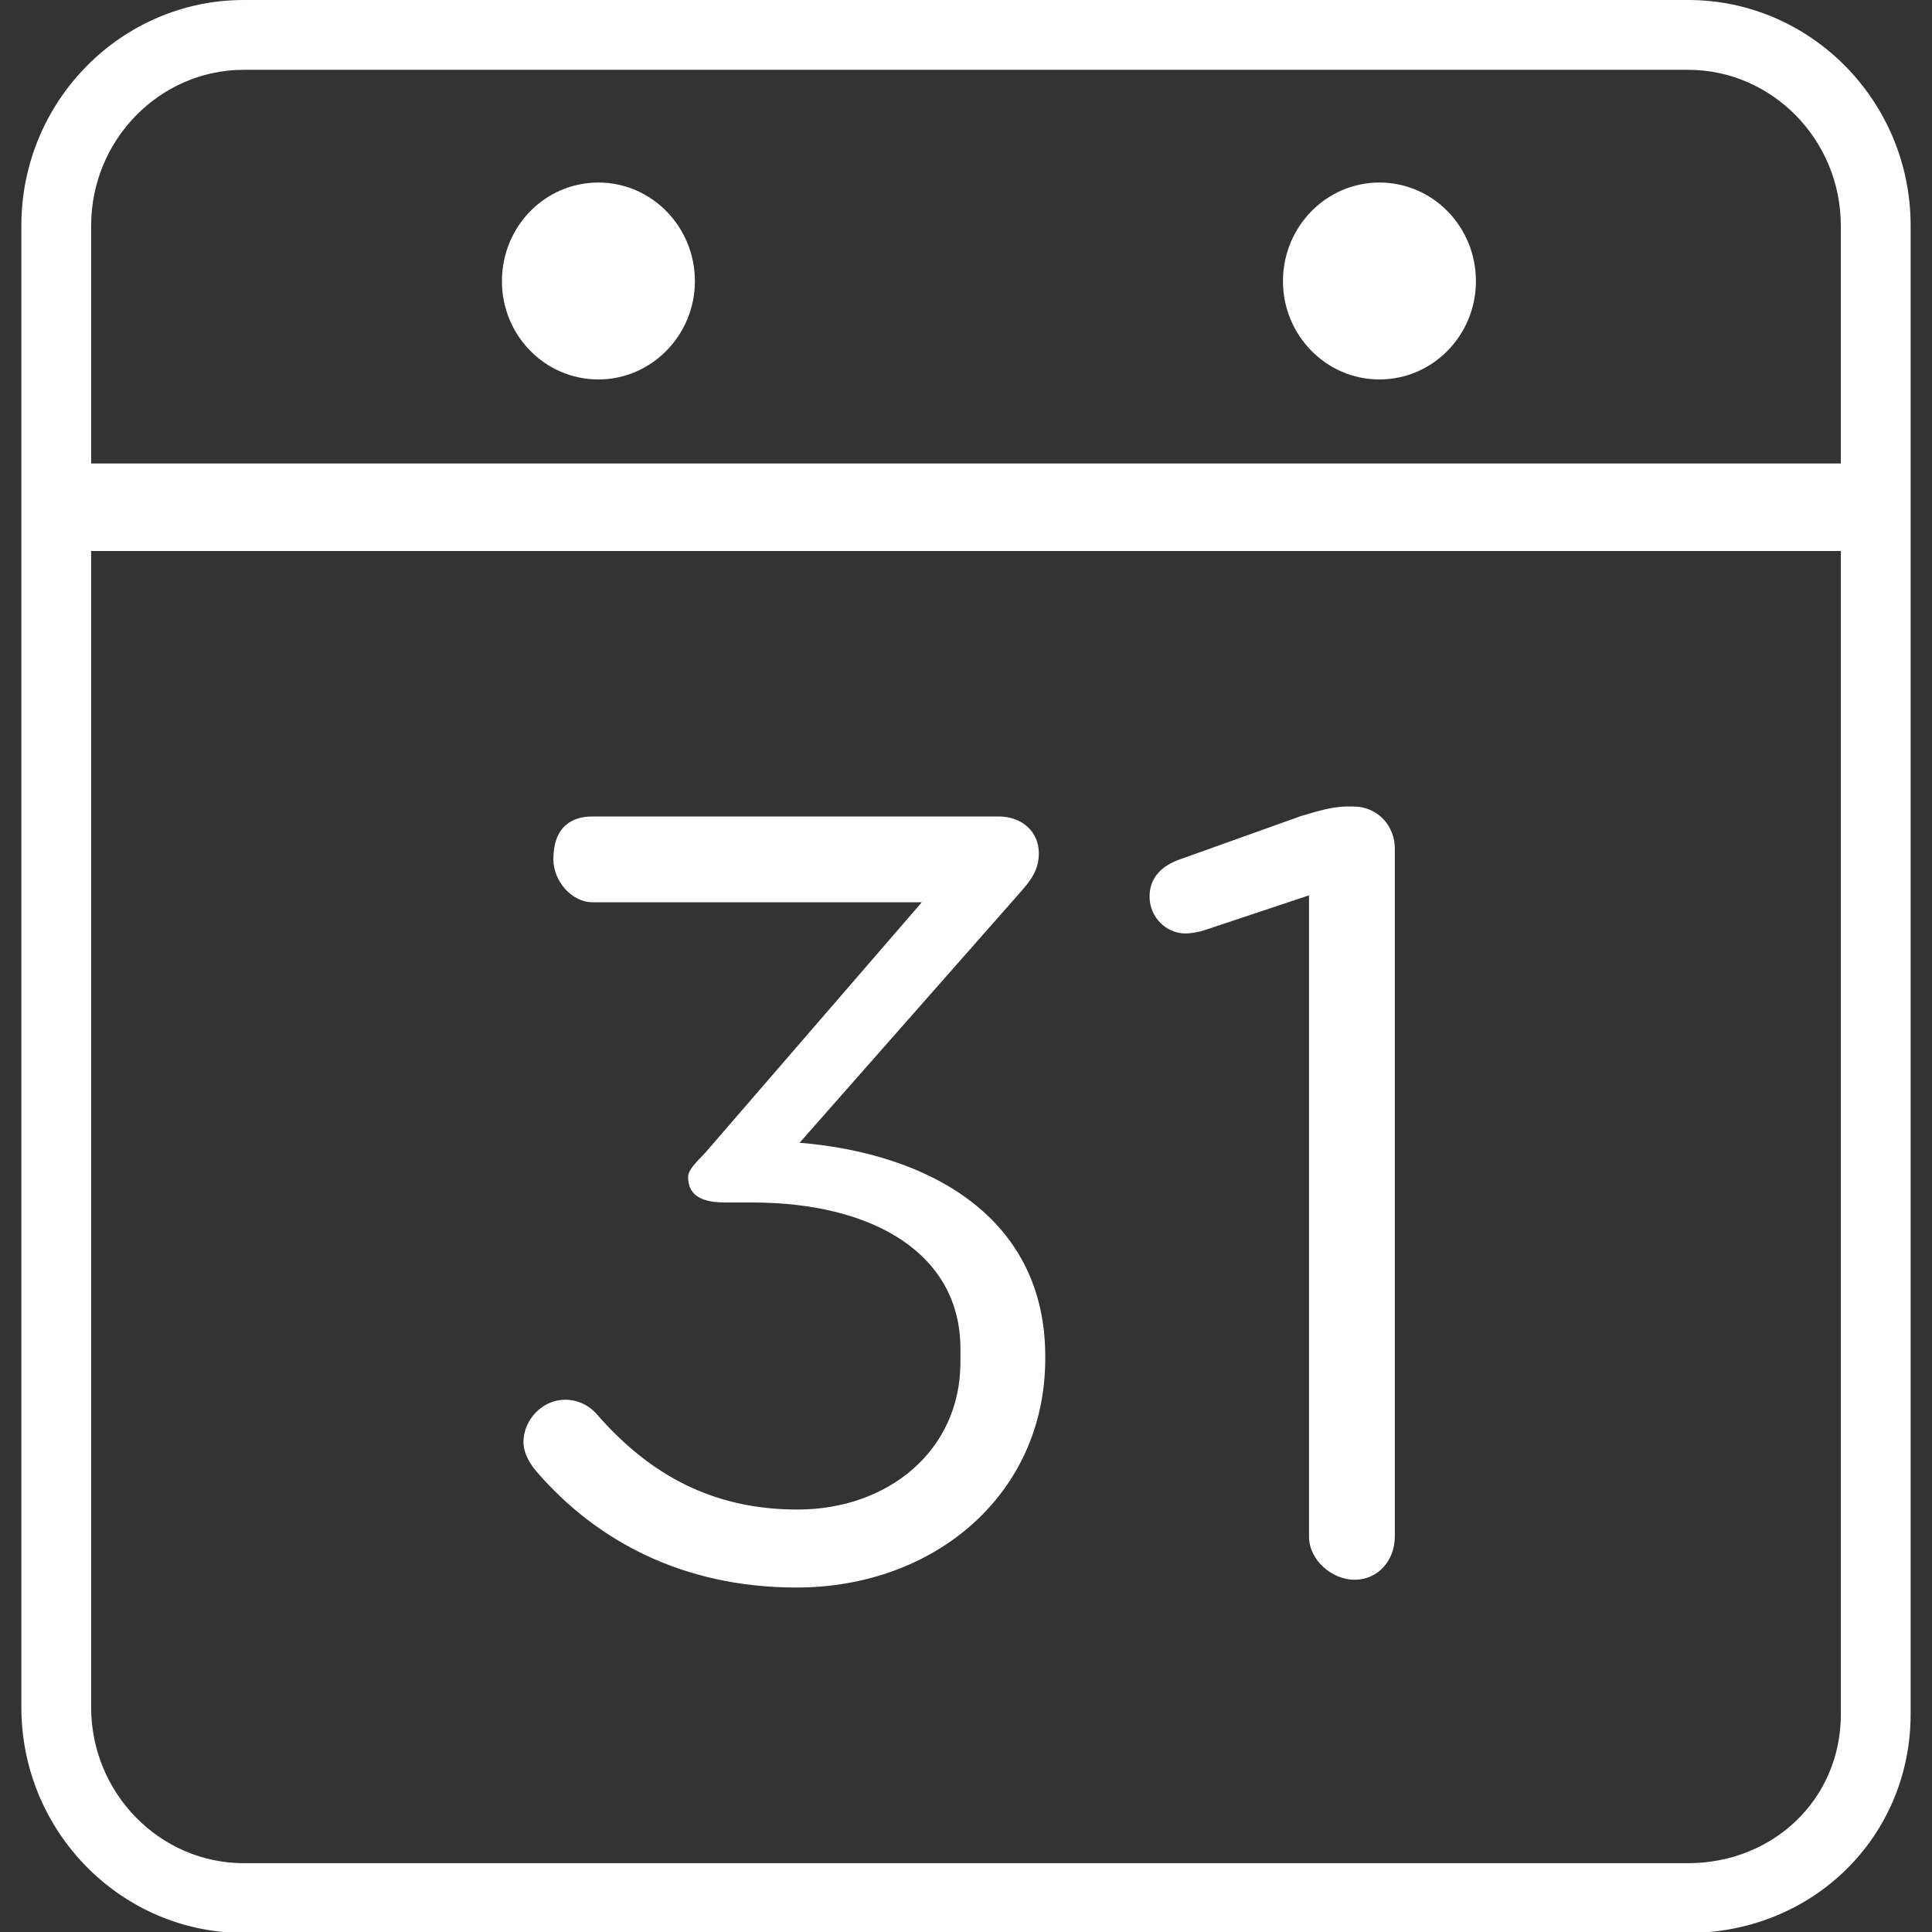 <?xml version="1.0" encoding="utf-8"?>
<!-- Generator: Adobe Illustrator 16.0.0, SVG Export Plug-In . SVG Version: 6.00 Build 0)  -->
<!DOCTYPE svg PUBLIC "-//W3C//DTD SVG 1.1//EN" "http://www.w3.org/Graphics/SVG/1.1/DTD/svg11.dtd">
<svg version="1.1" id="Ebene_1" xmlns="http://www.w3.org/2000/svg" xmlns:xlink="http://www.w3.org/1999/xlink" x="0px" y="0px"
	 width="50px" height="50px" viewBox="0 0 50 50" enable-background="new 0 0 50 50" xml:space="preserve">
<rect x="0" y="0" width="50" height="50" fill="#333333" stroke="none"/>
<g id="calender_1_">
	<g>
		<path fill="#FFFFFF" d="M20.615,41.085c3.575,0,6.436-2.419,6.436-5.925v-0.058c0-3.594-2.995-5.248-6.357-5.528l5.671-6.436
			c0.299-0.334,0.52-0.61,0.52-1.054c0-0.566-0.441-0.954-1.041-0.954H15.332c-0.542,0-1.011,0.271-1.011,1.111
			c0,0.554,0.469,1.109,1.011,1.109h8.525l-5.605,6.483c-0.299,0.309-0.444,0.465-0.444,0.63c0,0.532,0.444,0.657,0.966,0.657h0.687
			c3.164,0,5.395,1.342,5.395,3.786v0.343c0,2.298-1.875,3.818-4.218,3.818c-2.164,0-3.818-0.876-5.217-2.495
			c-0.167-0.182-0.444-0.347-0.799-0.347c-0.578,0-1.075,0.511-1.075,1.1c0,0.307,0.2,0.609,0.364,0.788
			C15.442,39.875,17.674,41.085,20.615,41.085z"/>
		<path fill="#FFFFFF" d="M30.682,24.158c0.131,0,0.334-0.032,0.502-0.089l2.693-0.898v16.592c0,0.622,0.604,1.121,1.178,1.121
			c0.607,0,1.043-0.499,1.043-1.121V21.96c0-0.588-0.443-1.088-1.076-1.088h-0.154c-0.367,0-0.742,0.111-1.189,0.244l-3.162,1.131
			c-0.465,0.167-0.766,0.478-0.766,0.955C29.75,23.739,30.182,24.158,30.682,24.158z"/>
		<path fill="#FFFFFF" d="M15.487,4.724c-1.388,0-2.497,1.143-2.497,2.553c0,1.398,1.109,2.543,2.497,2.543
			c1.375,0,2.497-1.145,2.497-2.543C17.984,5.867,16.864,4.724,15.487,4.724z"/>
		<path fill="#FFFFFF" d="M35.699,4.724c-1.377,0-2.496,1.143-2.496,2.553c0,1.398,1.115,2.543,2.496,2.543
			c1.385,0,2.498-1.145,2.498-2.543C38.197,5.867,37.084,4.724,35.699,4.724z"/>
		<path fill="#FFFFFF" d="M43.689,0H6.31C3.137,0,0.553,2.62,0.553,5.836v38.351c0,3.218,2.583,5.837,5.757,5.837h37.379
			c3.227,0,5.758-2.487,5.758-5.665V5.838C49.447,2.62,46.861,0,43.689,0z M47.641,44.36c0,2.229-1.777,3.859-3.951,3.859H6.31
			c-2.175,0-3.951-1.813-3.951-4.032V14.26h45.282V44.36z M47.641,11.995H2.359V5.838c0-2.219,1.776-4.031,3.951-4.031h37.379
			c2.174,0,3.951,1.813,3.951,4.031V11.995z"/>
	</g>
</g>
</svg>
